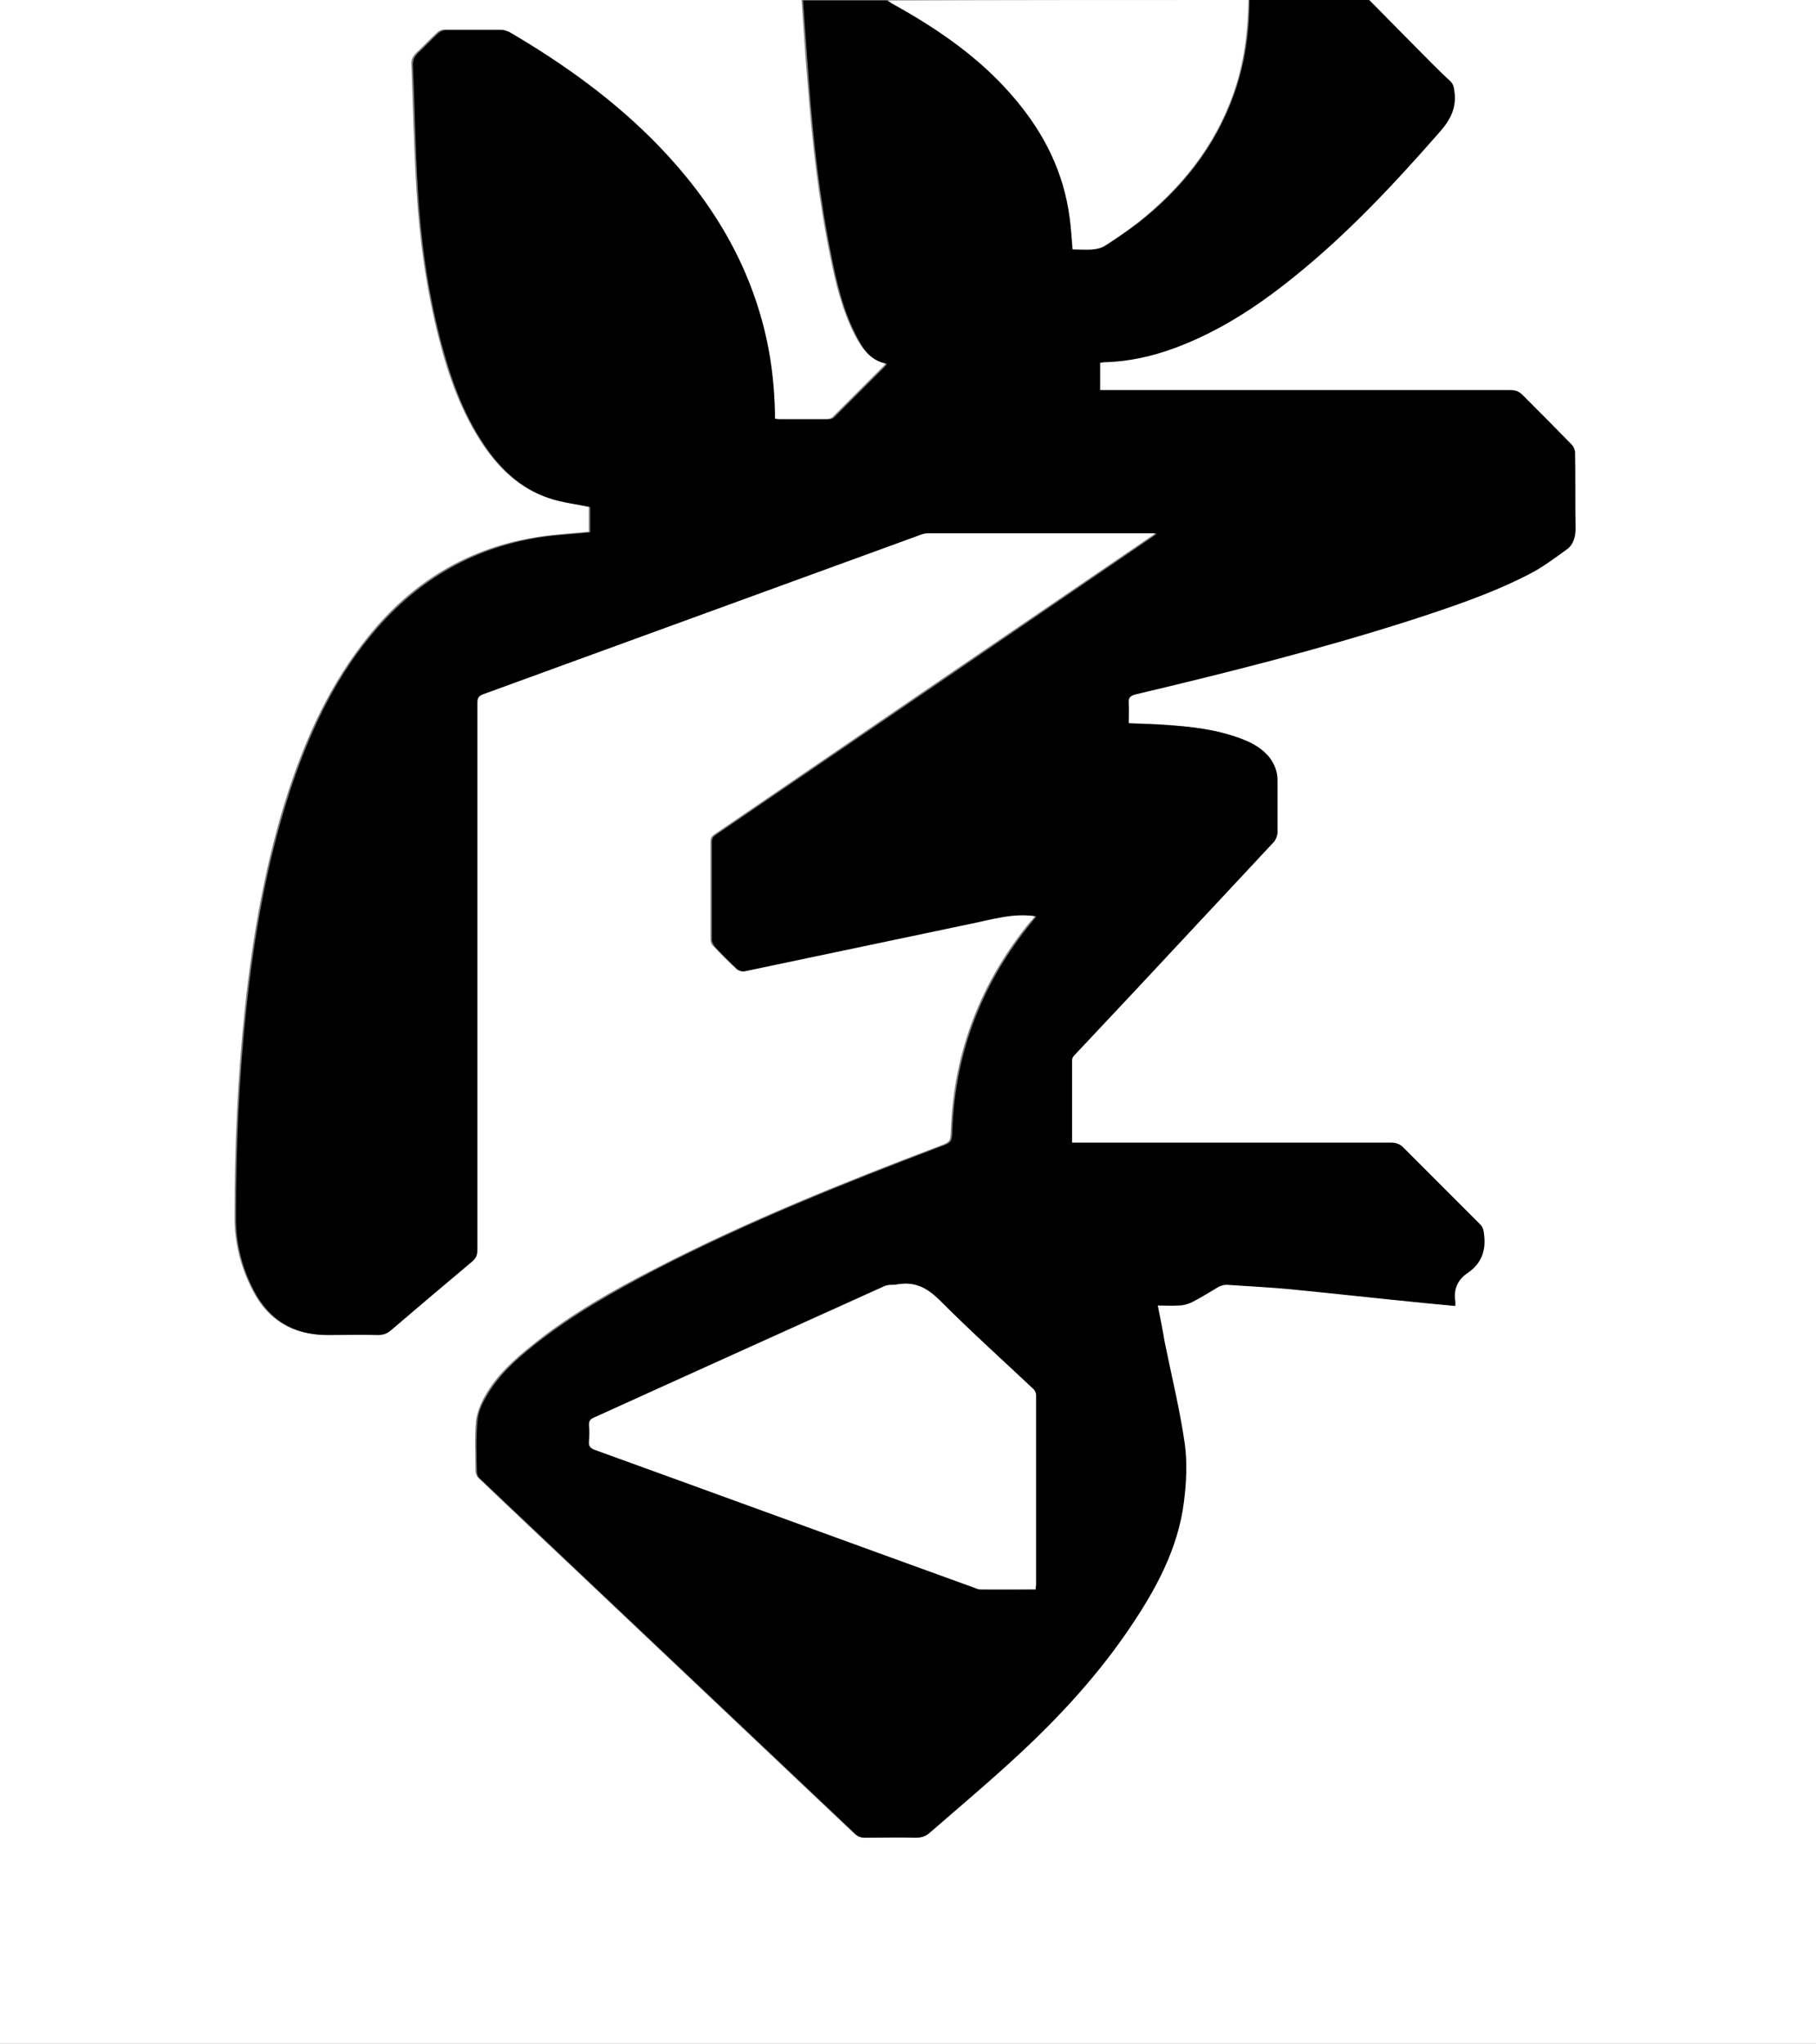 <?xml version="1.0" encoding="utf-8"?>
<!-- Generator: Adobe Illustrator 22.1.0, SVG Export Plug-In . SVG Version: 6.00 Build 0)  -->
<svg version="1.1" id="图层" xmlns="http://www.w3.org/2000/svg" xmlns:xlink="http://www.w3.org/1999/xlink" x="0px" y="0px"
	viewBox="0 0 368.6 414.7" style="enable-background:new 0 0 368.6 414.7;" xml:space="preserve">
	<rect x="0" y="0" width="368.6" height="414.7" fill="#808080" stroke="none"/>
	<style type="text/css">
		.st0 {
			fill: #FFFFFF;
		}
	</style>
	<g>
		<path class="st0" d="M277.9,0c30.2,0,60.5,0,90.7,0c0,138.2,0,276.5,0,414.7c-122.9,0-245.7,0-368.6,0C0,276.5,0,138.2,0,0
		c54.2,0,108.4,0,162.7,0c0.4,5.5,0.7,11.1,1.2,16.6c0.9,11.9,2.2,23.7,4.6,35.4c1.1,5.5,2.4,10.9,5,16c1.4,2.6,3,5.1,6.2,5.7
		c-0.1,0.2-0.1,0.3-0.2,0.4c-3.5,3.5-7,7-10.5,10.5c-0.3,0.3-0.8,0.4-1.3,0.4c-3.2,0-6.5,0-9.7,0c-0.3,0-0.6-0.1-1-0.1
		c0-0.4,0-0.8,0-1.2c-0.1-4.9-0.6-9.7-1.6-14.5c-3.3-15.5-11.1-28.5-22-39.7c-8.9-9.2-19.3-16.7-30.3-23.1c-0.5-0.3-1-0.4-1.6-0.4
		c-3.8,0-7.6,0-11.4,0c-0.5,0-1.1,0.3-1.4,0.6c-1.4,1.3-2.8,2.8-4.2,4.1c-0.7,0.7-1.1,1.4-1,2.4c0.3,8.3,0.5,16.7,1,25
		c0.6,10.3,2,20.6,4.6,30.7c1.9,7.5,4.5,14.8,8.9,21.4c3.3,4.9,7.5,8.9,13.2,10.8c2.7,0.9,5.5,1.2,8.3,1.8c0,1.6,0,3.4,0,5.1
		c-3.4,0.3-6.7,0.5-10,1c-14.3,2.1-25.8,9.1-34.8,20.3c-7.5,9.3-12.4,19.9-16.1,31.1c-4.7,14.4-7.3,29.3-8.9,44.3
		c-1.5,14.1-2.1,28.3-2.1,42.5c0,5.2,1.3,10.1,3.6,14.6c3.1,6.1,8.1,9.2,15,9.1c3.4,0,6.8,0,10.2,0c1.1,0,1.9-0.3,2.7-1
		c5.4-4.6,10.8-9.2,16.3-13.8c0.8-0.7,1.2-1.4,1.2-2.5c0-37,0-73.9,0-110.9c0-0.8,0-1.4,1.1-1.8c29.6-10.8,59.3-21.6,88.9-32.4
		c0.5-0.2,1.1-0.3,1.6-0.3c15,0,30.1,0,45.1,0c0.3,0,0.6,0.1,1.2,0.1c-0.5,0.4-0.8,0.6-1.1,0.8c-29.5,20.1-59,40.2-88.4,60.3
		c-0.6,0.4-0.8,0.8-0.8,1.5c0,6.6,0,13.2,0,19.8c0,0.5,0.2,1.1,0.6,1.4c1.5,1.6,3,3.1,4.6,4.6c0.3,0.3,1,0.5,1.4,0.4
		c15.3-3.2,30.5-6.4,45.7-9.6c4.1-0.9,8.1-2.1,12.4-1.7c0.4,0,0.7,0.1,1.1,0.1c-0.1,0.2-0.1,0.2-0.1,0.3c-0.2,0.3-0.4,0.6-0.7,0.8
		c-10.1,12.3-15.6,26.4-16.2,42.3c-0.1,2.5-0.1,2.5-2.5,3.4c-19.5,7.4-38.9,15.2-57.5,24.8c-8.6,4.4-17.1,9.2-24.7,15.3
		c-3.8,3-7.5,6.3-9.9,10.6c-0.9,1.6-1.6,3.4-1.8,5.1c-0.3,3.3-0.1,6.7-0.1,10.1c0,0.5,0.3,1.1,0.6,1.4c6.9,6.6,13.8,13.1,20.7,19.6
		c18.5,17.5,37,35,55.5,52.5c0.6,0.6,1.2,0.8,2,0.8c3.4,0,6.9-0.1,10.3,0c1.1,0,2-0.3,2.8-1c6-5.4,12.2-10.5,18.2-16
		c8.4-7.8,16-16.2,22.5-25.7c5.3-7.8,9.7-16,10.9-25.4c0.5-3.9,0.8-7.9,0.2-11.7c-1-7-2.7-13.9-4.1-20.8c-0.5-2.4-0.9-4.8-1.4-7.4
		c1.6,0,3,0.1,4.3,0c0.9-0.1,1.9-0.3,2.7-0.7c1.8-0.9,3.4-2.1,5.2-3c0.5-0.3,1.2-0.5,1.8-0.5c4.3,0.3,8.6,0.5,12.9,0.9
		c9.1,0.9,18.1,1.9,27.2,2.8c2.1,0.2,4.2,0.4,6.3,0.6c0-0.4,0-0.7,0-0.9c-0.4-2.5,0.4-4.4,2.5-5.8c2.8-2,3.9-4.6,3.3-8
		c-0.1-0.7-0.2-1.3-0.8-1.9c-5.2-5.2-10.4-10.4-15.6-15.6c-0.6-0.6-1.3-0.9-2.2-0.9c-21.1,0-42.2,0-63.4,0c-0.5,0-1,0-1.6,0
		c0-5.7,0-11.2,0-16.8c0-0.3,0.3-0.7,0.5-1c4.1-4.4,8.2-8.8,12.4-13.2c9.4-10,18.7-20,28.1-30.1c0.4-0.5,0.7-1.2,0.7-1.9
		c0.1-3.5,0-7,0-10.6c0-1.8-0.6-3.4-1.7-4.7c-1.4-1.8-3.3-2.8-5.4-3.6c-5.1-2-10.5-2.5-16-2.9c-2.3-0.1-4.7-0.2-7-0.3
		c-0.1-0.2-0.1-0.3-0.1-0.3c0-1.3,0.1-2.6,0-3.8c-0.1-1.1,0.3-1.6,1.4-1.8c18.6-4.4,37.1-9.1,55.4-14.9c8.3-2.6,16.6-5.4,24.3-9.4
		c2.7-1.4,5.3-3.3,7.8-5.1c1.3-1,1.8-2.5,1.8-4.2c-0.1-5.2,0-10.3-0.1-15.5c0-0.6-0.3-1.2-0.7-1.6c-3.3-3.3-6.6-6.6-9.9-10
		c-0.7-0.7-1.3-1-2.3-1c-27.3,0-54.6,0-82,0c-0.5,0-1,0-1.5,0c0-2,0-3.8,0-5.6c0.3,0,0.5-0.1,0.8-0.1c5-0.1,9.7-1.2,14.4-2.9
		c8.9-3.3,16.7-8.4,24-14.3c11-8.8,20.6-19,29.8-29.6c2.2-2.5,3.4-4.9,2.9-8.2c-0.1-0.8-0.2-1.4-0.8-2c-2.4-2.3-4.7-4.6-7-6.9
		C284.2,6.4,281.1,3.2,277.9,0z" />
		<path d="M277.9,0c3.2,3.2,6.3,6.4,9.5,9.6c2.3,2.3,4.6,4.7,7,6.9c0.6,0.6,0.7,1.2,0.8,2c0.5,3.3-0.8,5.8-2.9,8.2
		c-9.3,10.6-18.8,20.8-29.8,29.6c-7.3,5.9-15.1,11-24,14.3c-4.6,1.7-9.4,2.8-14.4,2.9c-0.2,0-0.5,0.1-0.8,0.1c0,1.8,0,3.6,0,5.6
		c0.5,0,1,0,1.5,0c27.3,0,54.6,0,82,0c1,0,1.6,0.3,2.3,1c3.3,3.3,6.6,6.6,9.9,10c0.4,0.4,0.7,1.1,0.7,1.6c0.1,5.2,0,10.3,0.1,15.5
		c0,1.7-0.5,3.3-1.8,4.2c-2.5,1.8-5,3.7-7.8,5.1c-7.8,4-16,6.7-24.3,9.4c-18.2,5.8-36.8,10.5-55.4,14.9c-1.1,0.3-1.5,0.7-1.4,1.8
		c0.1,1.3,0,2.6,0,3.8c0,0.1,0,0.1,0.1,0.3c2.3,0.1,4.6,0.1,7,0.3c5.4,0.3,10.8,0.9,16,2.9c2.1,0.8,4,1.9,5.4,3.6
		c1.1,1.4,1.7,3,1.7,4.7c0,3.5,0,7,0,10.6c0,0.6-0.3,1.4-0.7,1.9c-9.3,10-18.7,20-28.1,30.1c-4.1,4.4-8.3,8.8-12.4,13.2
		c-0.3,0.3-0.5,0.7-0.5,1c0,5.5,0,11,0,16.8c0.6,0,1.1,0,1.6,0c21.1,0,42.2,0,63.4,0c0.9,0,1.6,0.3,2.2,0.9
		c5.2,5.2,10.4,10.4,15.6,15.6c0.6,0.6,0.7,1.1,0.8,1.9c0.5,3.4-0.5,6.1-3.3,8c-2.1,1.4-2.9,3.4-2.5,5.8c0,0.2,0,0.5,0,0.9
		c-2.2-0.2-4.3-0.4-6.3-0.6c-9.1-0.9-18.1-1.9-27.2-2.8c-4.3-0.4-8.6-0.6-12.9-0.9c-0.6,0-1.3,0.2-1.8,0.5c-1.7,1-3.4,2.1-5.2,3
		c-0.8,0.4-1.8,0.7-2.7,0.7c-1.4,0.1-2.8,0-4.3,0c0.5,2.5,1,5,1.4,7.4c1.4,6.9,3.1,13.8,4.1,20.8c0.5,3.8,0.3,7.8-0.2,11.7
		c-1.2,9.5-5.7,17.7-10.9,25.4c-6.4,9.5-14.1,17.9-22.5,25.7c-5.9,5.5-12.1,10.7-18.2,16c-0.8,0.7-1.7,1-2.8,1
		c-3.4-0.1-6.9,0-10.3,0c-0.8,0-1.4-0.2-2-0.8c-18.5-17.5-37-35-55.5-52.5c-6.9-6.5-13.8-13.1-20.7-19.6c-0.4-0.3-0.6-0.9-0.6-1.4
		c-0.1-3.4-0.2-6.7,0.1-10.1c0.1-1.8,0.9-3.6,1.8-5.1c2.4-4.3,6.1-7.6,9.9-10.6c7.7-6.1,16.1-10.8,24.7-15.3
		c18.6-9.6,38-17.4,57.5-24.8c2.4-0.9,2.4-0.9,2.5-3.4c0.6-15.9,6.1-30,16.2-42.3c0.2-0.3,0.5-0.6,0.7-0.8c0,0,0-0.1,0.1-0.3
		c-0.4,0-0.8-0.1-1.1-0.1c-4.3-0.4-8.3,0.9-12.4,1.7c-15.3,3.2-30.5,6.4-45.7,9.6c-0.4,0.1-1.1-0.1-1.4-0.4c-1.6-1.5-3.1-3-4.6-4.6
		c-0.3-0.4-0.6-1-0.6-1.4c0-6.6,0-13.2,0-19.8c0-0.7,0.2-1.1,0.8-1.5c29.5-20.1,59-40.2,88.4-60.3c0.3-0.2,0.6-0.4,1.1-0.8
		c-0.5-0.1-0.9-0.1-1.2-0.1c-15,0-30.1,0-45.1,0c-0.5,0-1.1,0.1-1.6,0.3c-29.6,10.8-59.3,21.6-88.9,32.4c-1,0.4-1.1,0.9-1.1,1.8
		c0,37,0,73.9,0,110.9c0,1.1-0.3,1.8-1.2,2.5c-5.5,4.6-10.9,9.2-16.3,13.8c-0.8,0.7-1.6,1-2.7,1c-3.4-0.1-6.8,0-10.2,0
		c-6.9,0-11.9-3.1-15-9.1c-2.4-4.6-3.6-9.5-3.6-14.6c0-14.2,0.6-28.4,2.1-42.5c1.6-15,4.2-29.9,8.9-44.3
		c3.7-11.2,8.6-21.9,16.1-31.1c9-11.1,20.5-18.1,34.8-20.3c3.3-0.5,6.6-0.6,10-1c0-1.7,0-3.6,0-5.1c-2.8-0.6-5.7-0.9-8.3-1.8
		c-5.7-1.9-9.9-5.9-13.2-10.8c-4.4-6.5-6.9-13.8-8.9-21.4c-2.6-10.1-4-20.3-4.6-30.7c-0.5-8.3-0.6-16.7-1-25c0-1,0.3-1.7,1-2.4
		c1.4-1.3,2.8-2.8,4.2-4.1c0.4-0.3,1-0.6,1.4-0.6c3.8,0,7.6,0,11.4,0c0.5,0,1.1,0.2,1.6,0.4c11.1,6.5,21.4,13.9,30.3,23.1
		c10.9,11.3,18.7,24.2,22,39.7c1,4.8,1.5,9.6,1.6,14.5c0,0.4,0,0.7,0,1.2c0.4,0,0.7,0.1,1,0.1c3.2,0,6.5,0,9.7,0
		c0.4,0,1-0.1,1.3-0.4c3.5-3.5,7-7,10.5-10.5c0.1-0.1,0.1-0.2,0.2-0.4c-3.3-0.6-4.9-3.1-6.2-5.7c-2.6-5-3.9-10.5-5-16
		c-2.4-11.7-3.7-23.5-4.6-35.4c-0.4-5.5-0.8-11.1-1.2-16.6c5.8,0,11.5,0,17.3,0c0.4,0.2,0.7,0.5,1.1,0.7c9.4,5.2,18,11.3,25,19.5
		c5.8,6.9,9.7,14.8,10.9,23.8c0.3,2.1,0.4,4.2,0.6,6.5c1.4,0,2.8,0.1,4.1,0c0.9-0.1,1.8-0.3,2.5-0.8c2.2-1.5,4.5-3,6.6-4.6
		c8.8-6.9,15.6-15.4,19.4-26.1c2.2-6.2,3.1-12.5,3.1-19.1C261.6,0,269.7,0,277.9,0z M210.2,322.5c0-0.3,0-0.6,0-0.8
		c0-12.9,0-25.8,0-38.6c0-0.5-0.3-1.1-0.7-1.4c-6.3-5.9-12.7-11.7-18.8-17.8c-2.5-2.5-5-3.8-8.5-3.3c-0.9,0.2-2,0-2.8,0.4
		c-19.6,8.8-39.2,17.7-58.8,26.6c-0.7,0.3-1.1,0.7-1.1,1.6c0.1,1.1,0.1,2.2,0,3.2c-0.1,1,0.2,1.5,1.2,1.8
		c25.7,9.3,51.4,18.7,77.1,28c0.3,0.1,0.7,0.3,1,0.3C202.6,322.6,206.3,322.5,210.2,322.5z" />
		<path class="st0" d="M253.4,0c-0.1,6.5-0.9,12.9-3.1,19.1c-3.8,10.7-10.6,19.1-19.4,26.1c-2.1,1.6-4.3,3.2-6.6,4.6
		c-0.7,0.5-1.7,0.7-2.5,0.8c-1.4,0.1-2.8,0-4.1,0c-0.2-2.3-0.3-4.4-0.6-6.5c-1.2-9.1-5.1-16.9-10.9-23.8c-6.9-8.3-15.6-14.3-25-19.5
		c-0.4-0.2-0.7-0.5-1.1-0.7C204.4,0,228.9,0,253.4,0z" />
		<path class="st0" d="M210.2,322.5c-3.8,0-7.6,0-11.3,0c-0.3,0-0.7-0.2-1-0.3c-25.7-9.3-51.4-18.7-77.1-28c-1-0.4-1.3-0.8-1.2-1.8
		c0.1-1.1,0.1-2.2,0-3.2c-0.1-0.9,0.3-1.3,1.1-1.6c19.6-8.9,39.2-17.7,58.8-26.6c0.8-0.4,1.9-0.2,2.8-0.4c3.5-0.6,6,0.8,8.5,3.3
		c6.1,6.1,12.5,11.9,18.8,17.8c0.4,0.3,0.7,0.9,0.7,1.4c0,12.9,0,25.8,0,38.6C210.2,322,210.2,322.2,210.2,322.5z" />
	</g>
</svg>